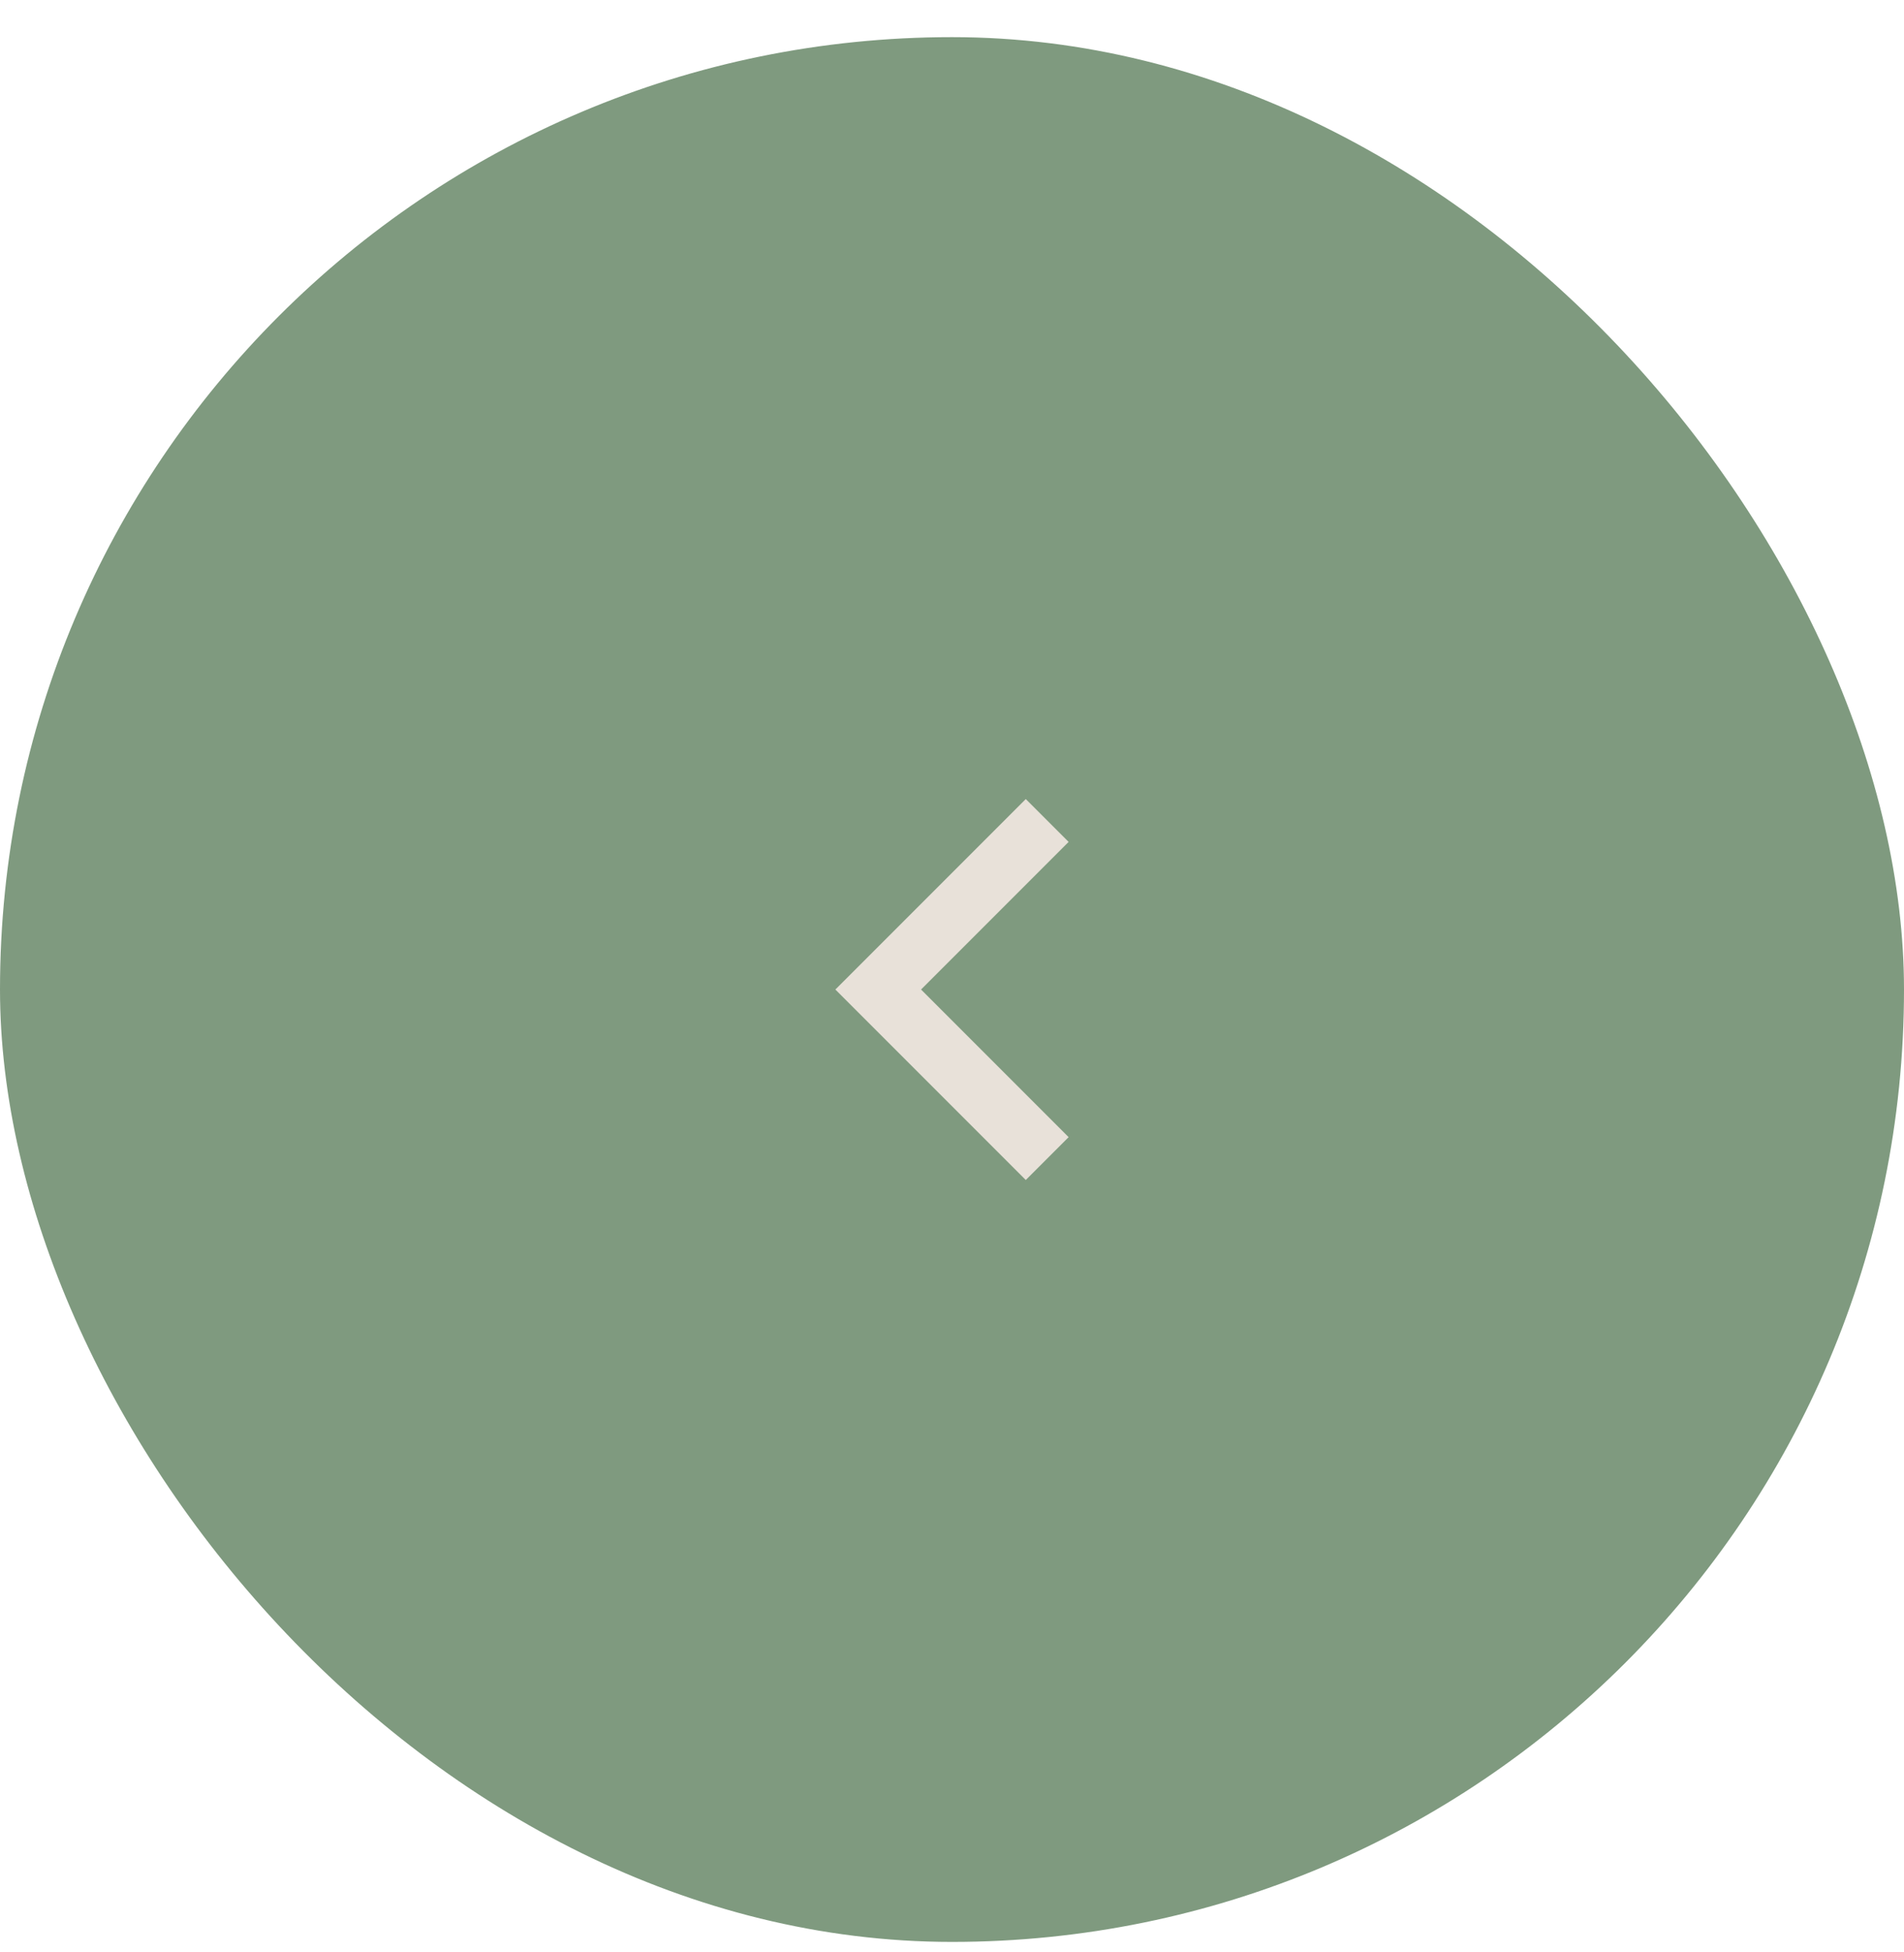 <?xml version="1.0" encoding="UTF-8"?> <svg xmlns="http://www.w3.org/2000/svg" width="40" height="41" viewBox="0 0 40 41" fill="none"><rect y="0.78" width="40" height="40" rx="20" fill="#7F9A7F"></rect><path d="M19.35 20.78L22.45 23.88L21.55 24.78L17.55 20.78L21.55 16.78L22.45 17.68L19.35 20.78Z" fill="#E8E1D9"></path></svg> 